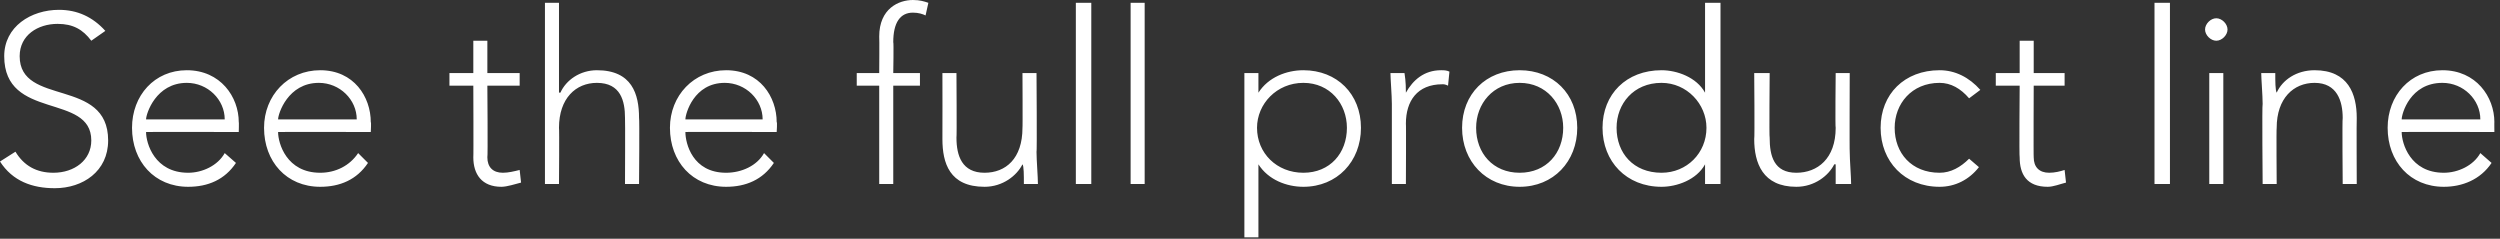 <?xml version="1.0" standalone="no"?><!DOCTYPE svg PUBLIC "-//W3C//DTD SVG 1.1//EN" "http://www.w3.org/Graphics/SVG/1.1/DTD/svg11.dtd"><svg xmlns="http://www.w3.org/2000/svg" version="1.1" style="left: 6.22% !important; width: 87.08% !important;top: 27.01% !important; height59.02% !important;" width="178px" height="17px" viewBox="0 0 178 17"><rect x="0" y="0" width="178" height="17" fill="#333333" stroke="none"/>  <desc>See the full product line</desc>  <defs/>  <g id="Polygon17730">    <path d="M 1.1 10.8 C 1.7 11.8 2.6 12.3 3.8 12.3 C 5.3 12.3 6.5 11.4 6.5 10 C 6.5 6.6 0.3 8.6 0.3 4 C 0.3 1.9 2.2 0.7 4.2 0.7 C 5.5 0.7 6.6 1.2 7.5 2.2 C 7.5 2.2 6.5 2.9 6.5 2.9 C 5.9 2.1 5.2 1.7 4.1 1.7 C 2.7 1.7 1.4 2.5 1.4 4 C 1.4 7.6 7.7 5.5 7.7 10 C 7.7 12.2 5.9 13.4 3.9 13.4 C 2.3 13.4 0.9 12.9 0 11.5 C 0 11.5 1.1 10.8 1.1 10.8 Z M 16.8 11.6 C 16 12.8 14.8 13.3 13.4 13.3 C 11 13.3 9.4 11.5 9.4 9.1 C 9.4 6.8 11 5 13.3 5 C 15.7 5 17 6.9 17 8.7 C 17.02 8.67 17 9.4 17 9.4 C 17 9.4 10.42 9.38 10.4 9.4 C 10.4 10.2 11 12.3 13.4 12.3 C 14.4 12.3 15.5 11.8 16 10.9 C 16 10.9 16.8 11.6 16.8 11.6 Z M 16 8.5 C 16 7.1 14.8 5.9 13.3 5.9 C 11.1 5.9 10.4 8.1 10.4 8.5 C 10.4 8.5 16 8.5 16 8.5 Z M 26.2 11.6 C 25.4 12.8 24.2 13.3 22.8 13.3 C 20.4 13.3 18.8 11.5 18.8 9.1 C 18.8 6.8 20.5 5 22.8 5 C 25.2 5 26.4 6.9 26.4 8.7 C 26.44 8.67 26.4 9.4 26.4 9.4 C 26.4 9.4 19.84 9.38 19.8 9.4 C 19.8 10.2 20.4 12.3 22.8 12.3 C 23.9 12.3 24.9 11.8 25.5 10.9 C 25.5 10.9 26.2 11.6 26.2 11.6 Z M 25.4 8.5 C 25.4 7.1 24.2 5.9 22.7 5.9 C 20.5 5.9 19.8 8.1 19.8 8.5 C 19.8 8.5 25.4 8.5 25.4 8.5 Z M 37 6.1 L 34.7 6.1 C 34.7 6.1 34.74 11.24 34.7 11.2 C 34.7 11.9 35.1 12.3 35.8 12.3 C 36.2 12.3 36.6 12.2 37 12.1 C 37 12.1 37.1 13 37.1 13 C 36.7 13.1 36.1 13.3 35.7 13.3 C 34.3 13.3 33.7 12.4 33.7 11.2 C 33.72 11.24 33.7 6.1 33.7 6.1 L 32 6.1 L 32 5.2 L 33.7 5.2 L 33.7 2.9 L 34.7 2.9 L 34.7 5.2 L 37 5.2 L 37 6.1 Z M 38.8 0.2 L 39.8 0.2 L 39.8 6.6 C 39.8 6.6 39.86 6.58 39.9 6.6 C 40.3 5.7 41.3 5 42.5 5 C 45 5 45.5 6.7 45.5 8.4 C 45.54 8.38 45.5 13.1 45.5 13.1 L 44.5 13.1 C 44.5 13.1 44.52 8.43 44.5 8.4 C 44.5 7.2 44.2 5.9 42.5 5.9 C 41 5.9 39.8 7 39.8 9.1 C 39.83 9.13 39.8 13.1 39.8 13.1 L 38.8 13.1 L 38.8 0.2 Z M 55.1 11.6 C 54.3 12.8 53.1 13.3 51.7 13.3 C 49.3 13.3 47.7 11.5 47.7 9.1 C 47.7 6.8 49.4 5 51.7 5 C 54.1 5 55.3 6.9 55.3 8.7 C 55.35 8.67 55.3 9.4 55.3 9.4 C 55.3 9.4 48.75 9.38 48.8 9.4 C 48.8 10.2 49.3 12.3 51.7 12.3 C 52.8 12.3 53.9 11.8 54.4 10.9 C 54.4 10.9 55.1 11.6 55.1 11.6 Z M 54.3 8.5 C 54.3 7.1 53.1 5.9 51.6 5.9 C 49.4 5.9 48.8 8.1 48.8 8.5 C 48.8 8.5 54.3 8.5 54.3 8.5 Z M 62.6 6.1 L 61 6.1 L 61 5.2 L 62.6 5.2 C 62.6 5.2 62.62 2.64 62.6 2.6 C 62.6 0.6 64 0 65 0 C 65.5 0 65.8 0.1 66.1 0.2 C 66.1 0.2 65.9 1.1 65.9 1.1 C 65.7 1 65.4 0.9 65 0.9 C 64.1 0.9 63.6 1.6 63.6 3 C 63.64 3.01 63.6 5.2 63.6 5.2 L 65.5 5.2 L 65.5 6.1 L 63.6 6.1 L 63.6 13.1 L 62.6 13.1 L 62.6 6.1 Z M 73.8 10.8 C 73.8 11.4 73.9 12.6 73.9 13.1 C 73.9 13.1 72.9 13.1 72.9 13.1 C 72.9 12.5 72.9 11.8 72.8 11.7 C 72.8 11.7 72.8 11.7 72.8 11.7 C 72.4 12.5 71.4 13.3 70.1 13.3 C 67.6 13.3 67.1 11.6 67.1 9.9 C 67.11 9.88 67.1 5.2 67.1 5.2 L 68.1 5.2 C 68.1 5.2 68.13 9.83 68.1 9.8 C 68.1 11.1 68.5 12.3 70.1 12.3 C 71.6 12.3 72.8 11.3 72.8 9.1 C 72.82 9.13 72.8 5.2 72.8 5.2 L 73.8 5.2 C 73.8 5.2 73.84 10.85 73.8 10.8 Z M 76.6 0.2 L 77.7 0.2 L 77.7 13.1 L 76.6 13.1 L 76.6 0.2 Z M 80.5 0.2 L 81.5 0.2 L 81.5 13.1 L 80.5 13.1 L 80.5 0.2 Z M 88.6 5.2 L 89.6 5.2 L 89.6 6.6 C 89.6 6.6 89.62 6.58 89.6 6.6 C 90.3 5.5 91.6 5 92.8 5 C 95.2 5 96.9 6.7 96.9 9.1 C 96.9 11.5 95.2 13.3 92.8 13.3 C 91.6 13.3 90.3 12.8 89.6 11.7 C 89.62 11.68 89.6 11.7 89.6 11.7 L 89.6 16.9 L 88.6 16.9 L 88.6 5.2 Z M 92.8 12.3 C 94.7 12.3 95.9 10.9 95.9 9.1 C 95.9 7.4 94.7 5.9 92.8 5.9 C 90.9 5.9 89.5 7.4 89.5 9.1 C 89.5 10.9 90.9 12.3 92.8 12.3 Z M 99.1 7.4 C 99.1 6.8 99 5.6 99 5.2 C 99 5.2 100 5.2 100 5.2 C 100.1 5.8 100.1 6.4 100.1 6.6 C 100.6 5.7 101.4 5 102.6 5 C 102.8 5 103 5 103.2 5.1 C 103.2 5.1 103.1 6.1 103.1 6.1 C 102.9 6 102.8 6 102.7 6 C 100.9 6 100.1 7.2 100.1 8.8 C 100.12 8.77 100.1 13.1 100.1 13.1 L 99.1 13.1 C 99.1 13.1 99.1 7.41 99.1 7.4 Z M 108.2 5 C 110.6 5 112.3 6.7 112.3 9.1 C 112.3 11.5 110.6 13.3 108.2 13.3 C 105.8 13.3 104.1 11.5 104.1 9.1 C 104.1 6.7 105.8 5 108.2 5 Z M 108.2 12.3 C 110.1 12.3 111.3 10.9 111.3 9.1 C 111.3 7.4 110.1 5.9 108.2 5.9 C 106.3 5.9 105.1 7.4 105.1 9.1 C 105.1 10.9 106.3 12.3 108.2 12.3 Z M 121.4 11.7 C 121.4 11.7 121.41 11.68 121.4 11.7 C 120.8 12.8 119.4 13.3 118.3 13.3 C 115.8 13.3 114.1 11.5 114.1 9.1 C 114.1 6.7 115.8 5 118.3 5 C 119.4 5 120.8 5.5 121.4 6.6 C 121.41 6.58 121.4 6.6 121.4 6.6 L 121.4 0.2 L 122.5 0.2 L 122.5 13.1 L 121.4 13.1 L 121.4 11.7 Z M 118.3 5.9 C 116.3 5.9 115.1 7.4 115.1 9.1 C 115.1 10.9 116.3 12.3 118.3 12.3 C 120.1 12.3 121.5 10.9 121.5 9.1 C 121.5 7.4 120.1 5.9 118.3 5.9 Z M 131.7 10.8 C 131.7 11.4 131.8 12.6 131.8 13.1 C 131.8 13.1 130.7 13.1 130.7 13.1 C 130.7 12.5 130.7 11.8 130.7 11.7 C 130.7 11.7 130.6 11.7 130.6 11.7 C 130.2 12.5 129.2 13.3 127.9 13.3 C 125.5 13.3 124.9 11.6 124.9 9.9 C 124.94 9.88 124.9 5.2 124.9 5.2 L 126 5.2 C 126 5.2 125.96 9.83 126 9.8 C 126 11.1 126.3 12.3 127.9 12.3 C 129.4 12.3 130.7 11.3 130.7 9.1 C 130.66 9.13 130.7 5.2 130.7 5.2 L 131.7 5.2 C 131.7 5.2 131.68 10.85 131.7 10.8 Z M 140.9 11.9 C 140.2 12.8 139.2 13.3 138.1 13.3 C 135.6 13.3 133.9 11.5 133.9 9.1 C 133.9 6.7 135.6 5 138.1 5 C 139.2 5 140.2 5.5 141 6.4 C 141 6.4 140.2 7 140.2 7 C 139.6 6.3 138.9 5.9 138.1 5.9 C 136.1 5.9 134.9 7.4 134.9 9.1 C 134.9 10.9 136.1 12.3 138.1 12.3 C 138.9 12.3 139.6 11.9 140.2 11.3 C 140.2 11.3 140.9 11.9 140.9 11.9 Z M 147 6.1 L 144.8 6.1 C 144.8 6.1 144.78 11.24 144.8 11.2 C 144.8 11.9 145.2 12.3 145.9 12.3 C 146.3 12.3 146.7 12.2 147 12.1 C 147 12.1 147.1 13 147.1 13 C 146.7 13.1 146.2 13.3 145.8 13.3 C 144.3 13.3 143.8 12.4 143.8 11.2 C 143.76 11.24 143.8 6.1 143.8 6.1 L 142.1 6.1 L 142.1 5.2 L 143.8 5.2 L 143.8 2.9 L 144.8 2.9 L 144.8 5.2 L 147 5.2 L 147 6.1 Z M 153.4 0.2 L 154.5 0.2 L 154.5 13.1 L 153.4 13.1 L 153.4 0.2 Z M 157.3 5.2 L 158.3 5.2 L 158.3 13.1 L 157.3 13.1 L 157.3 5.2 Z M 157.8 1.3 C 158.2 1.3 158.6 1.7 158.6 2.1 C 158.6 2.5 158.2 2.9 157.8 2.9 C 157.4 2.9 157 2.5 157 2.1 C 157 1.7 157.4 1.3 157.8 1.3 Z M 161.1 7.4 C 161.1 6.8 161 5.6 161 5.2 C 161 5.2 162 5.2 162 5.2 C 162 5.8 162 6.4 162.1 6.6 C 162.1 6.6 162.1 6.6 162.1 6.6 C 162.5 5.7 163.5 5 164.8 5 C 167.2 5 167.8 6.7 167.8 8.4 C 167.78 8.38 167.8 13.1 167.8 13.1 L 166.8 13.1 C 166.8 13.1 166.76 8.43 166.8 8.4 C 166.8 7.2 166.4 5.9 164.8 5.9 C 163.3 5.9 162.1 7 162.1 9.1 C 162.07 9.13 162.1 13.1 162.1 13.1 L 161.1 13.1 C 161.1 13.1 161.05 7.41 161.1 7.4 Z M 177.4 11.6 C 176.6 12.8 175.3 13.3 174 13.3 C 171.6 13.3 170 11.5 170 9.1 C 170 6.8 171.6 5 173.9 5 C 176.3 5 177.6 6.9 177.6 8.7 C 177.59 8.67 177.6 9.4 177.6 9.4 C 177.6 9.4 170.99 9.38 171 9.4 C 171 10.2 171.6 12.3 174 12.3 C 175 12.3 176.1 11.8 176.6 10.9 C 176.6 10.9 177.4 11.6 177.4 11.6 Z M 176.6 8.5 C 176.6 7.1 175.4 5.9 173.9 5.9 C 171.6 5.9 171 8.1 171 8.5 C 171 8.5 176.6 8.5 176.6 8.5 Z " stroke="none" fill="#fff"/>  </g></svg>